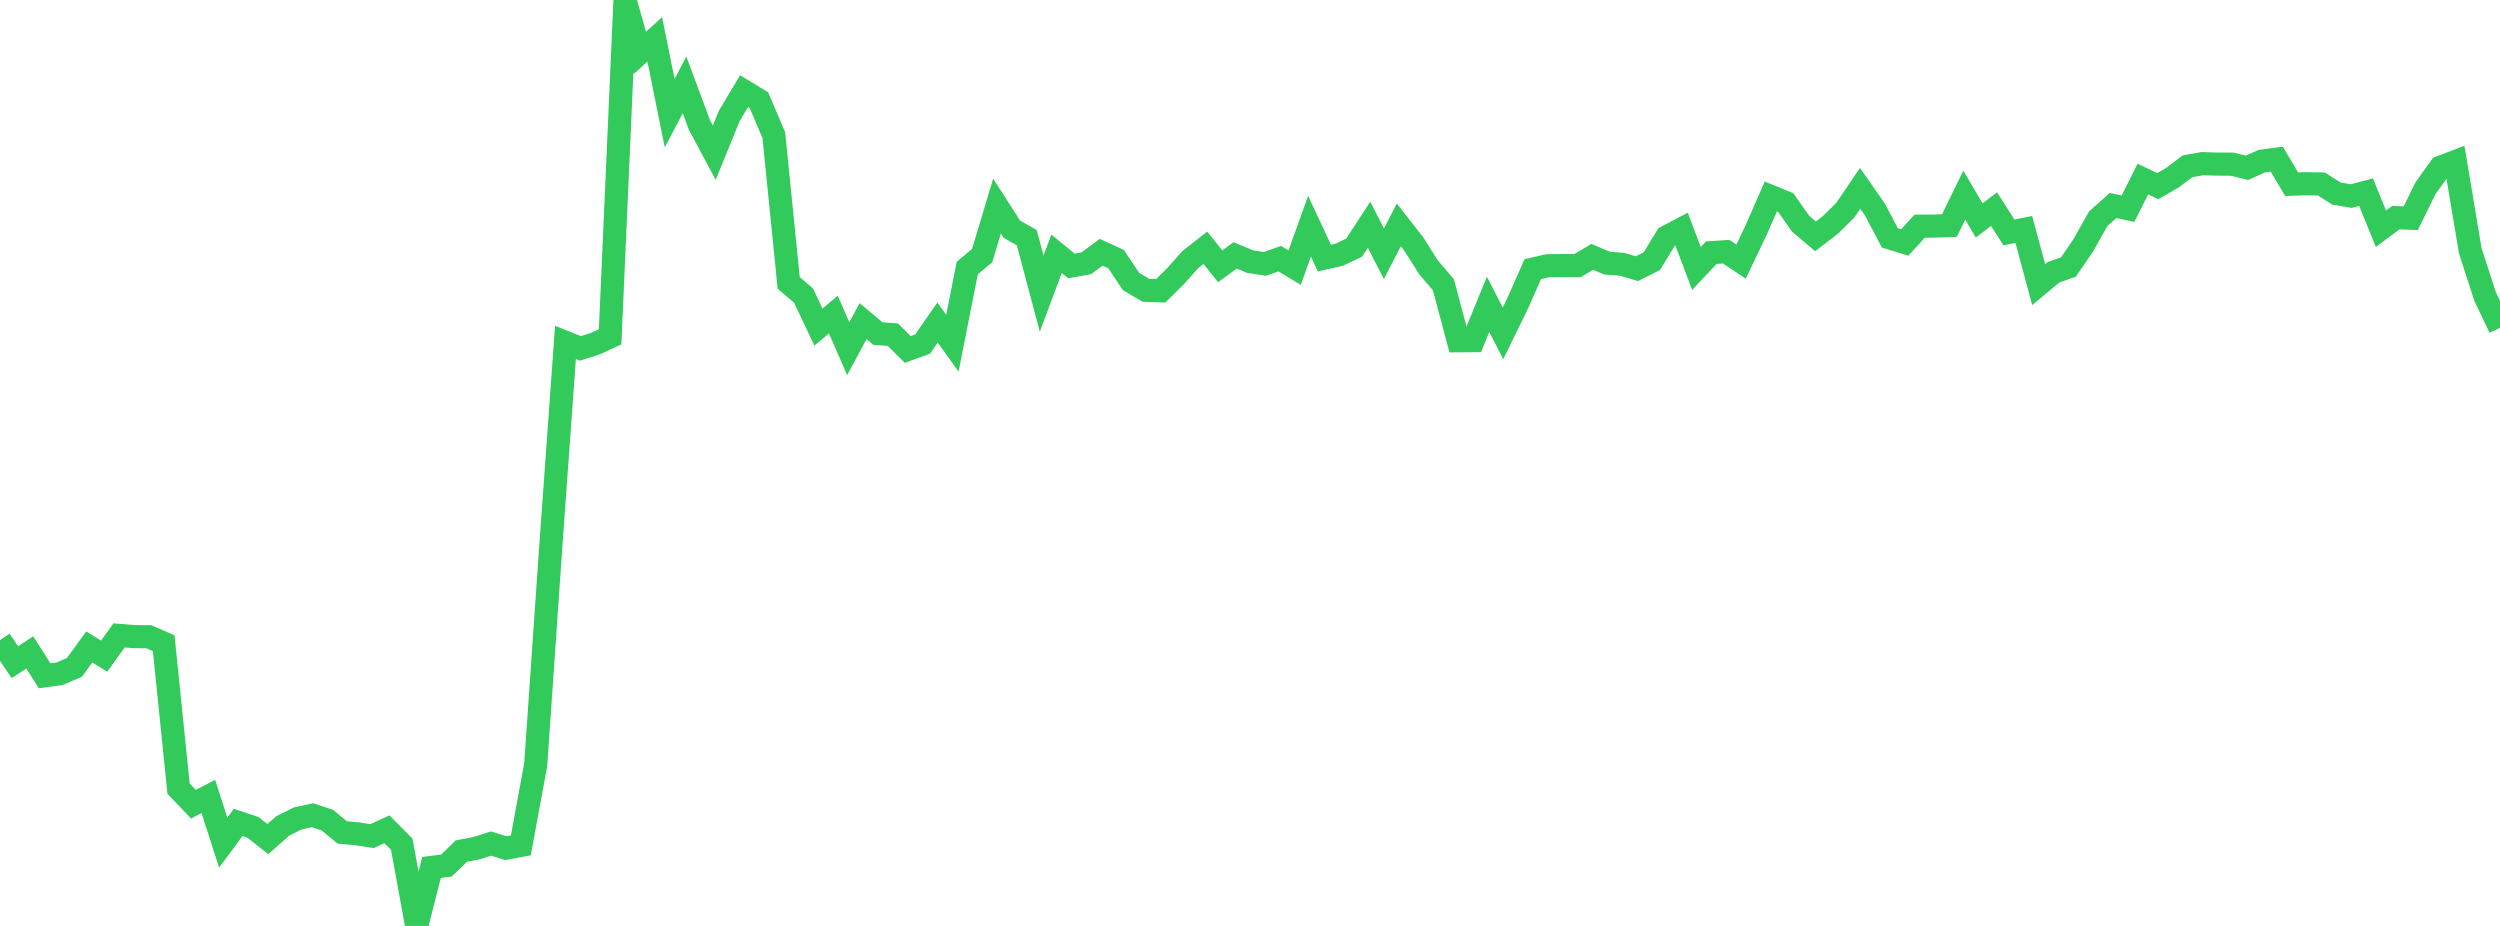 <?xml version="1.0" standalone="no"?>
<!DOCTYPE svg PUBLIC "-//W3C//DTD SVG 1.1//EN" "http://www.w3.org/Graphics/SVG/1.1/DTD/svg11.dtd">

<svg width="135" height="50" viewBox="0 0 135 50" preserveAspectRatio="none" 
  xmlns="http://www.w3.org/2000/svg"
  xmlns:xlink="http://www.w3.org/1999/xlink">


<polyline points="0.0, 34.565 0.804, 35.757 1.607, 35.23 2.411, 36.492 3.214, 36.384 4.018, 36.04 4.821, 34.934 5.625, 35.432 6.429, 34.312 7.232, 34.377 8.036, 34.384 8.839, 34.733 9.643, 42.59 10.446, 43.429 11.25, 43.008 12.054, 45.502 12.857, 44.414 13.661, 44.678 14.464, 45.31 15.268, 44.6 16.071, 44.197 16.875, 44.024 17.679, 44.288 18.482, 44.952 19.286, 45.026 20.089, 45.151 20.893, 44.781 21.696, 45.589 22.5, 50.0 23.304, 46.842 24.107, 46.741 24.911, 45.959 25.714, 45.806 26.518, 45.552 27.321, 45.803 28.125, 45.653 28.929, 41.289 29.732, 29.654 30.536, 18.492 31.339, 18.814 32.143, 18.559 32.946, 18.19 33.75, 0.0 34.554, 2.851 35.357, 2.126 36.161, 6.113 36.964, 4.582 37.768, 6.745 38.571, 8.246 39.375, 6.271 40.179, 4.923 40.982, 5.411 41.786, 7.297 42.589, 15.275 43.393, 15.963 44.196, 17.664 45.0, 16.987 45.804, 18.829 46.607, 17.341 47.411, 18.014 48.214, 18.072 49.018, 18.87 49.821, 18.578 50.625, 17.419 51.429, 18.535 52.232, 14.472 53.036, 13.803 53.839, 11.126 54.643, 12.379 55.446, 12.835 56.25, 15.857 57.054, 13.705 57.857, 14.362 58.661, 14.216 59.464, 13.621 60.268, 13.99 61.071, 15.198 61.875, 15.675 62.679, 15.704 63.482, 14.91 64.286, 14.009 65.089, 13.379 65.893, 14.379 66.696, 13.79 67.5, 14.125 68.304, 14.252 69.107, 13.967 69.911, 14.452 70.714, 12.213 71.518, 13.936 72.321, 13.755 73.125, 13.368 73.929, 12.135 74.732, 13.701 75.536, 12.143 76.339, 13.171 77.143, 14.438 77.946, 15.383 78.75, 18.401 79.554, 18.395 80.357, 16.434 81.161, 18 81.964, 16.36 82.768, 14.535 83.571, 14.35 84.375, 14.342 85.179, 14.346 85.982, 13.87 86.786, 14.211 87.589, 14.271 88.393, 14.508 89.196, 14.107 90.0, 12.792 90.804, 12.368 91.607, 14.499 92.411, 13.644 93.214, 13.591 94.018, 14.129 94.821, 12.445 95.625, 10.611 96.429, 10.939 97.232, 12.08 98.036, 12.763 98.839, 12.147 99.643, 11.354 100.446, 10.169 101.25, 11.323 102.054, 12.848 102.857, 13.094 103.661, 12.213 104.464, 12.21 105.268, 12.18 106.071, 10.535 106.875, 11.904 107.679, 11.293 108.482, 12.551 109.286, 12.392 110.089, 15.37 110.893, 14.7 111.696, 14.418 112.5, 13.24 113.304, 11.812 114.107, 11.095 114.911, 11.27 115.714, 9.669 116.518, 10.052 117.321, 9.589 118.125, 8.978 118.929, 8.838 119.732, 8.862 120.536, 8.865 121.339, 9.061 122.143, 8.7 122.946, 8.595 123.75, 9.946 124.554, 9.921 125.357, 9.936 126.161, 10.45 126.964, 10.588 127.768, 10.378 128.571, 12.352 129.375, 11.752 130.179, 11.785 130.982, 10.152 131.786, 9.034 132.589, 8.726 133.393, 13.54 134.196, 16.012 135.0, 17.704" fill="none" stroke="#32ca5b" stroke-width="1.25"/>

</svg>